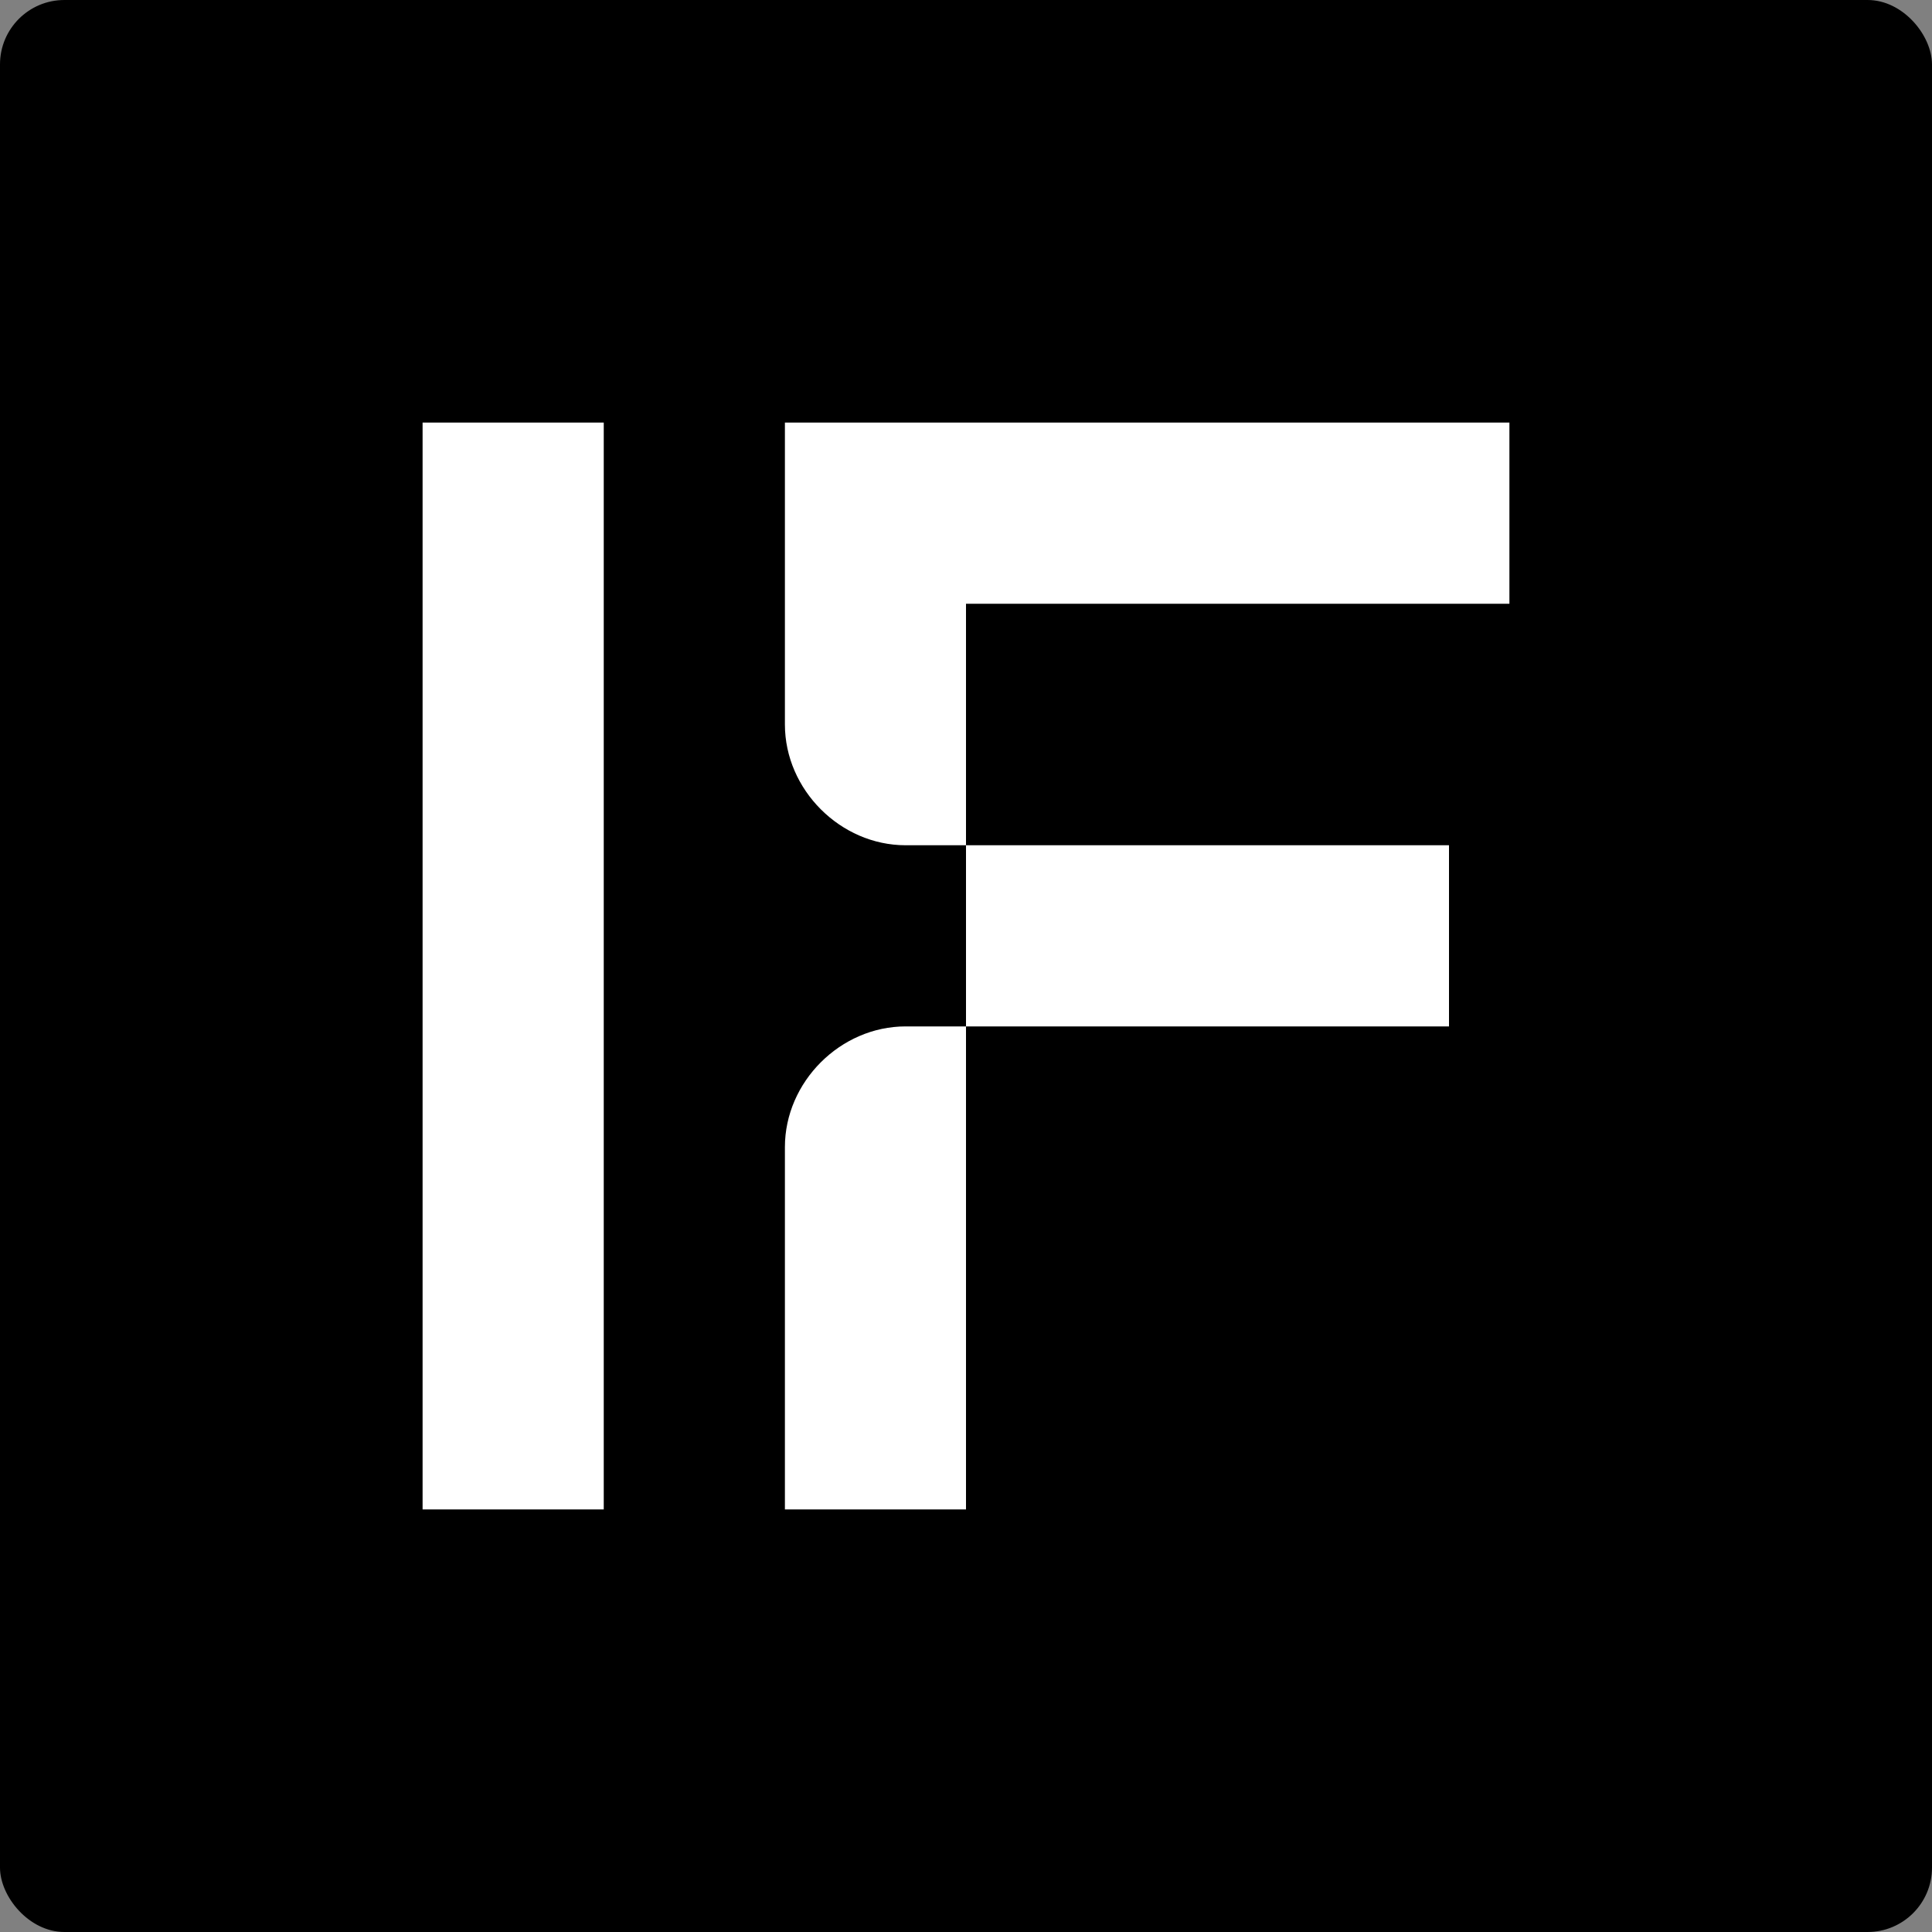 <svg width="30" height="30" viewBox="0 0 30 30" fill="none" xmlns="http://www.w3.org/2000/svg">
<rect x="0" y="0" width="30" height="30" fill="#808080" stroke="none"/>
<g id="logo">
<g clip-path="url(#clip0_4852_17185)">
<rect width="30" height="30" rx="1" fill="black"/>
<path id="box" d="M0 9.056C0 5.853 0 4.251 0.633 3.032C1.167 2.005 2.005 1.167 3.032 0.633C4.251 0 5.853 0 9.056 0H20.944C24.147 0 25.749 0 26.968 0.633C27.995 1.167 28.833 2.005 29.367 3.032C30 4.251 30 5.853 30 9.056V20.944C30 24.147 30 25.749 29.367 26.968C28.833 27.995 27.995 28.833 26.968 29.367C25.749 30 24.147 30 20.944 30H9.056C5.853 30 4.251 30 3.032 29.367C2.005 28.833 1.167 27.995 0.633 26.968C0 25.749 0 24.147 0 20.944V9.056Z" fill="black"/>
<g id="Vector">
<path d="M14.062 15.938H15V13.125H14.062C13.05 13.125 12.188 12.262 12.188 11.25V6.562H23.438V9.375H15V13.125H22.5V15.938H15V23.438H12.188V17.812C12.188 16.8 13.05 15.938 14.062 15.938Z" fill="white"/>
<path d="M9.375 6.562H6.562V23.438H9.375V6.562Z" fill="white"/>
</g>
</g>
</g>
<defs>
<clipPath id="clip0_4852_17185">
<rect width="30" height="30" rx="1" fill="white"/>
</clipPath>
</defs>
</svg>
